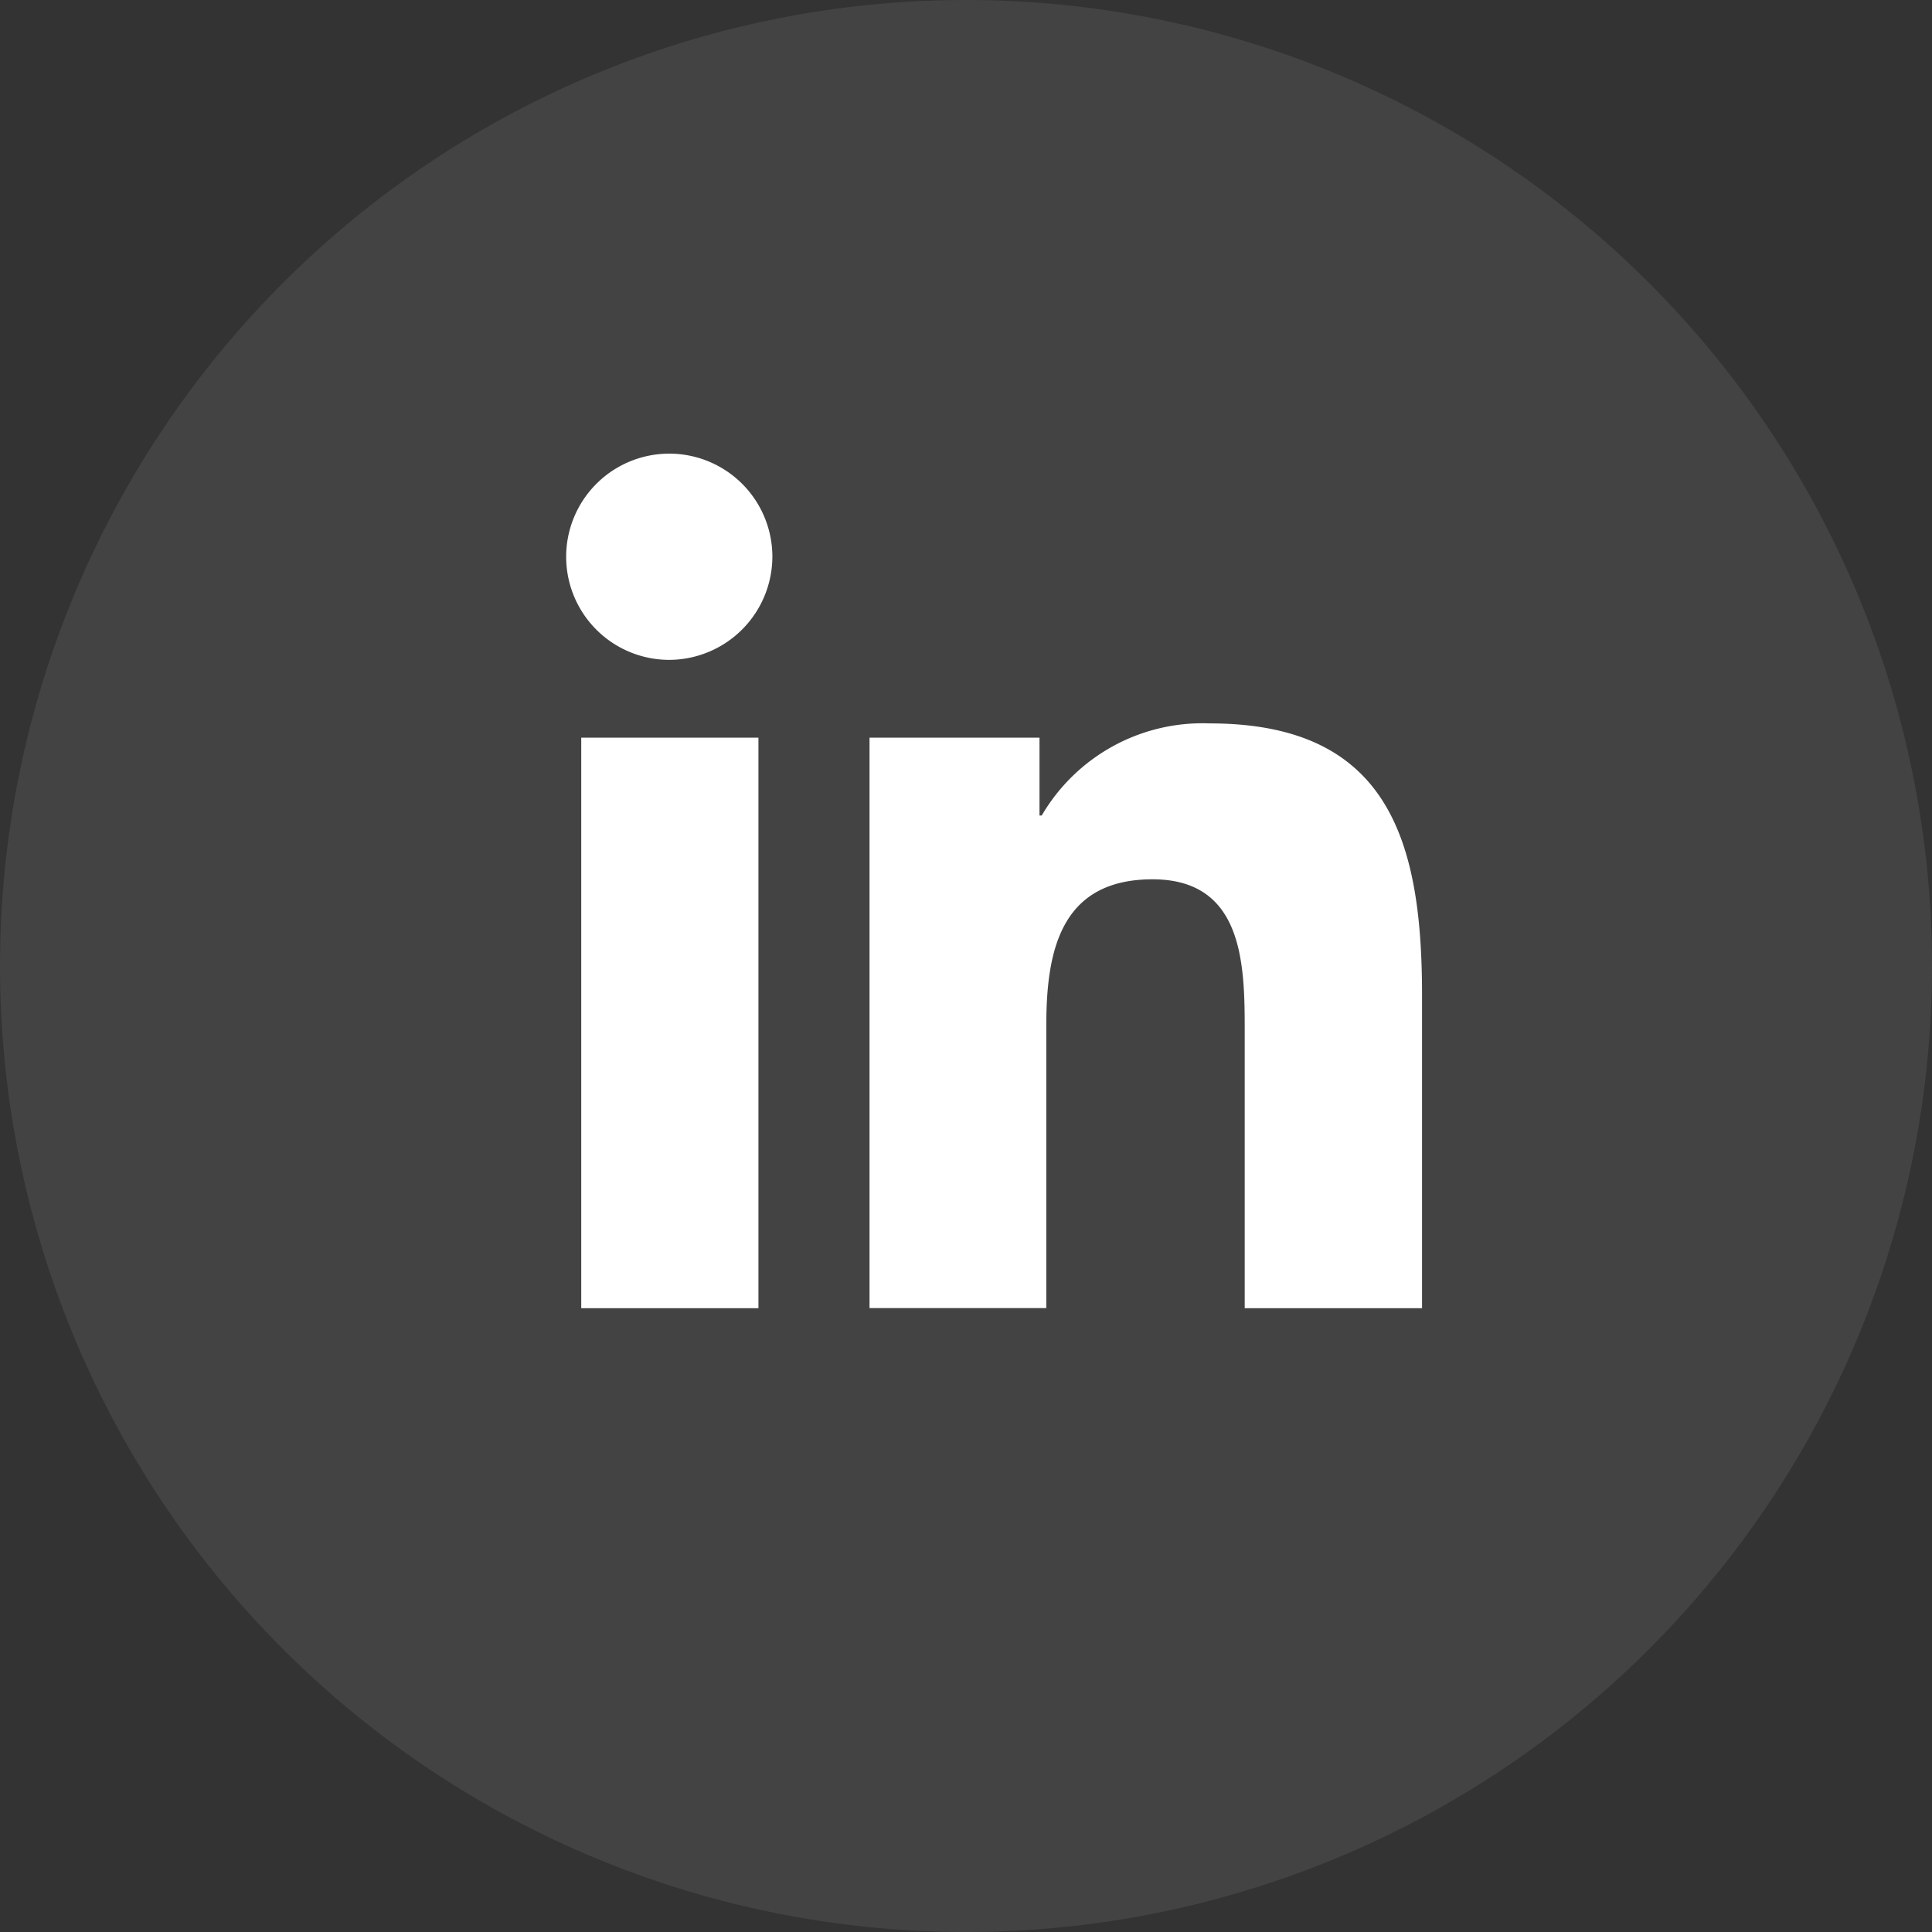 <?xml version="1.0" encoding="UTF-8"?>
<svg xmlns="http://www.w3.org/2000/svg" width="46" height="46" viewBox="0 0 46 46">
  <rect x="0" y="0" width="46" height="46" fill="#333333" stroke="none"/>
  <g transform="translate(-1500.143 -4891)">
    <path d="M23,0A23,23,0,1,1,0,23,23,23,0,0,1,23,0Z" transform="translate(1500.143 4891)" fill="#fff" opacity="0.08"></path>
    <path d="M4.555,20.346H.336V6.762H4.555ZM2.443,4.909A2.455,2.455,0,1,1,4.887,2.443,2.464,2.464,0,0,1,2.443,4.909Zm17.9,15.437h-4.21V13.734c0-1.576-.032-3.6-2.194-3.6-2.194,0-2.53,1.712-2.53,3.483v6.726H7.2V6.762h4.047V8.615H11.3A4.433,4.433,0,0,1,15.3,6.422c4.269,0,5.055,2.811,5.055,6.463v7.462Z" transform="translate(1513.646 4901.802)" fill="#fff"></path>
  </g>
</svg>
